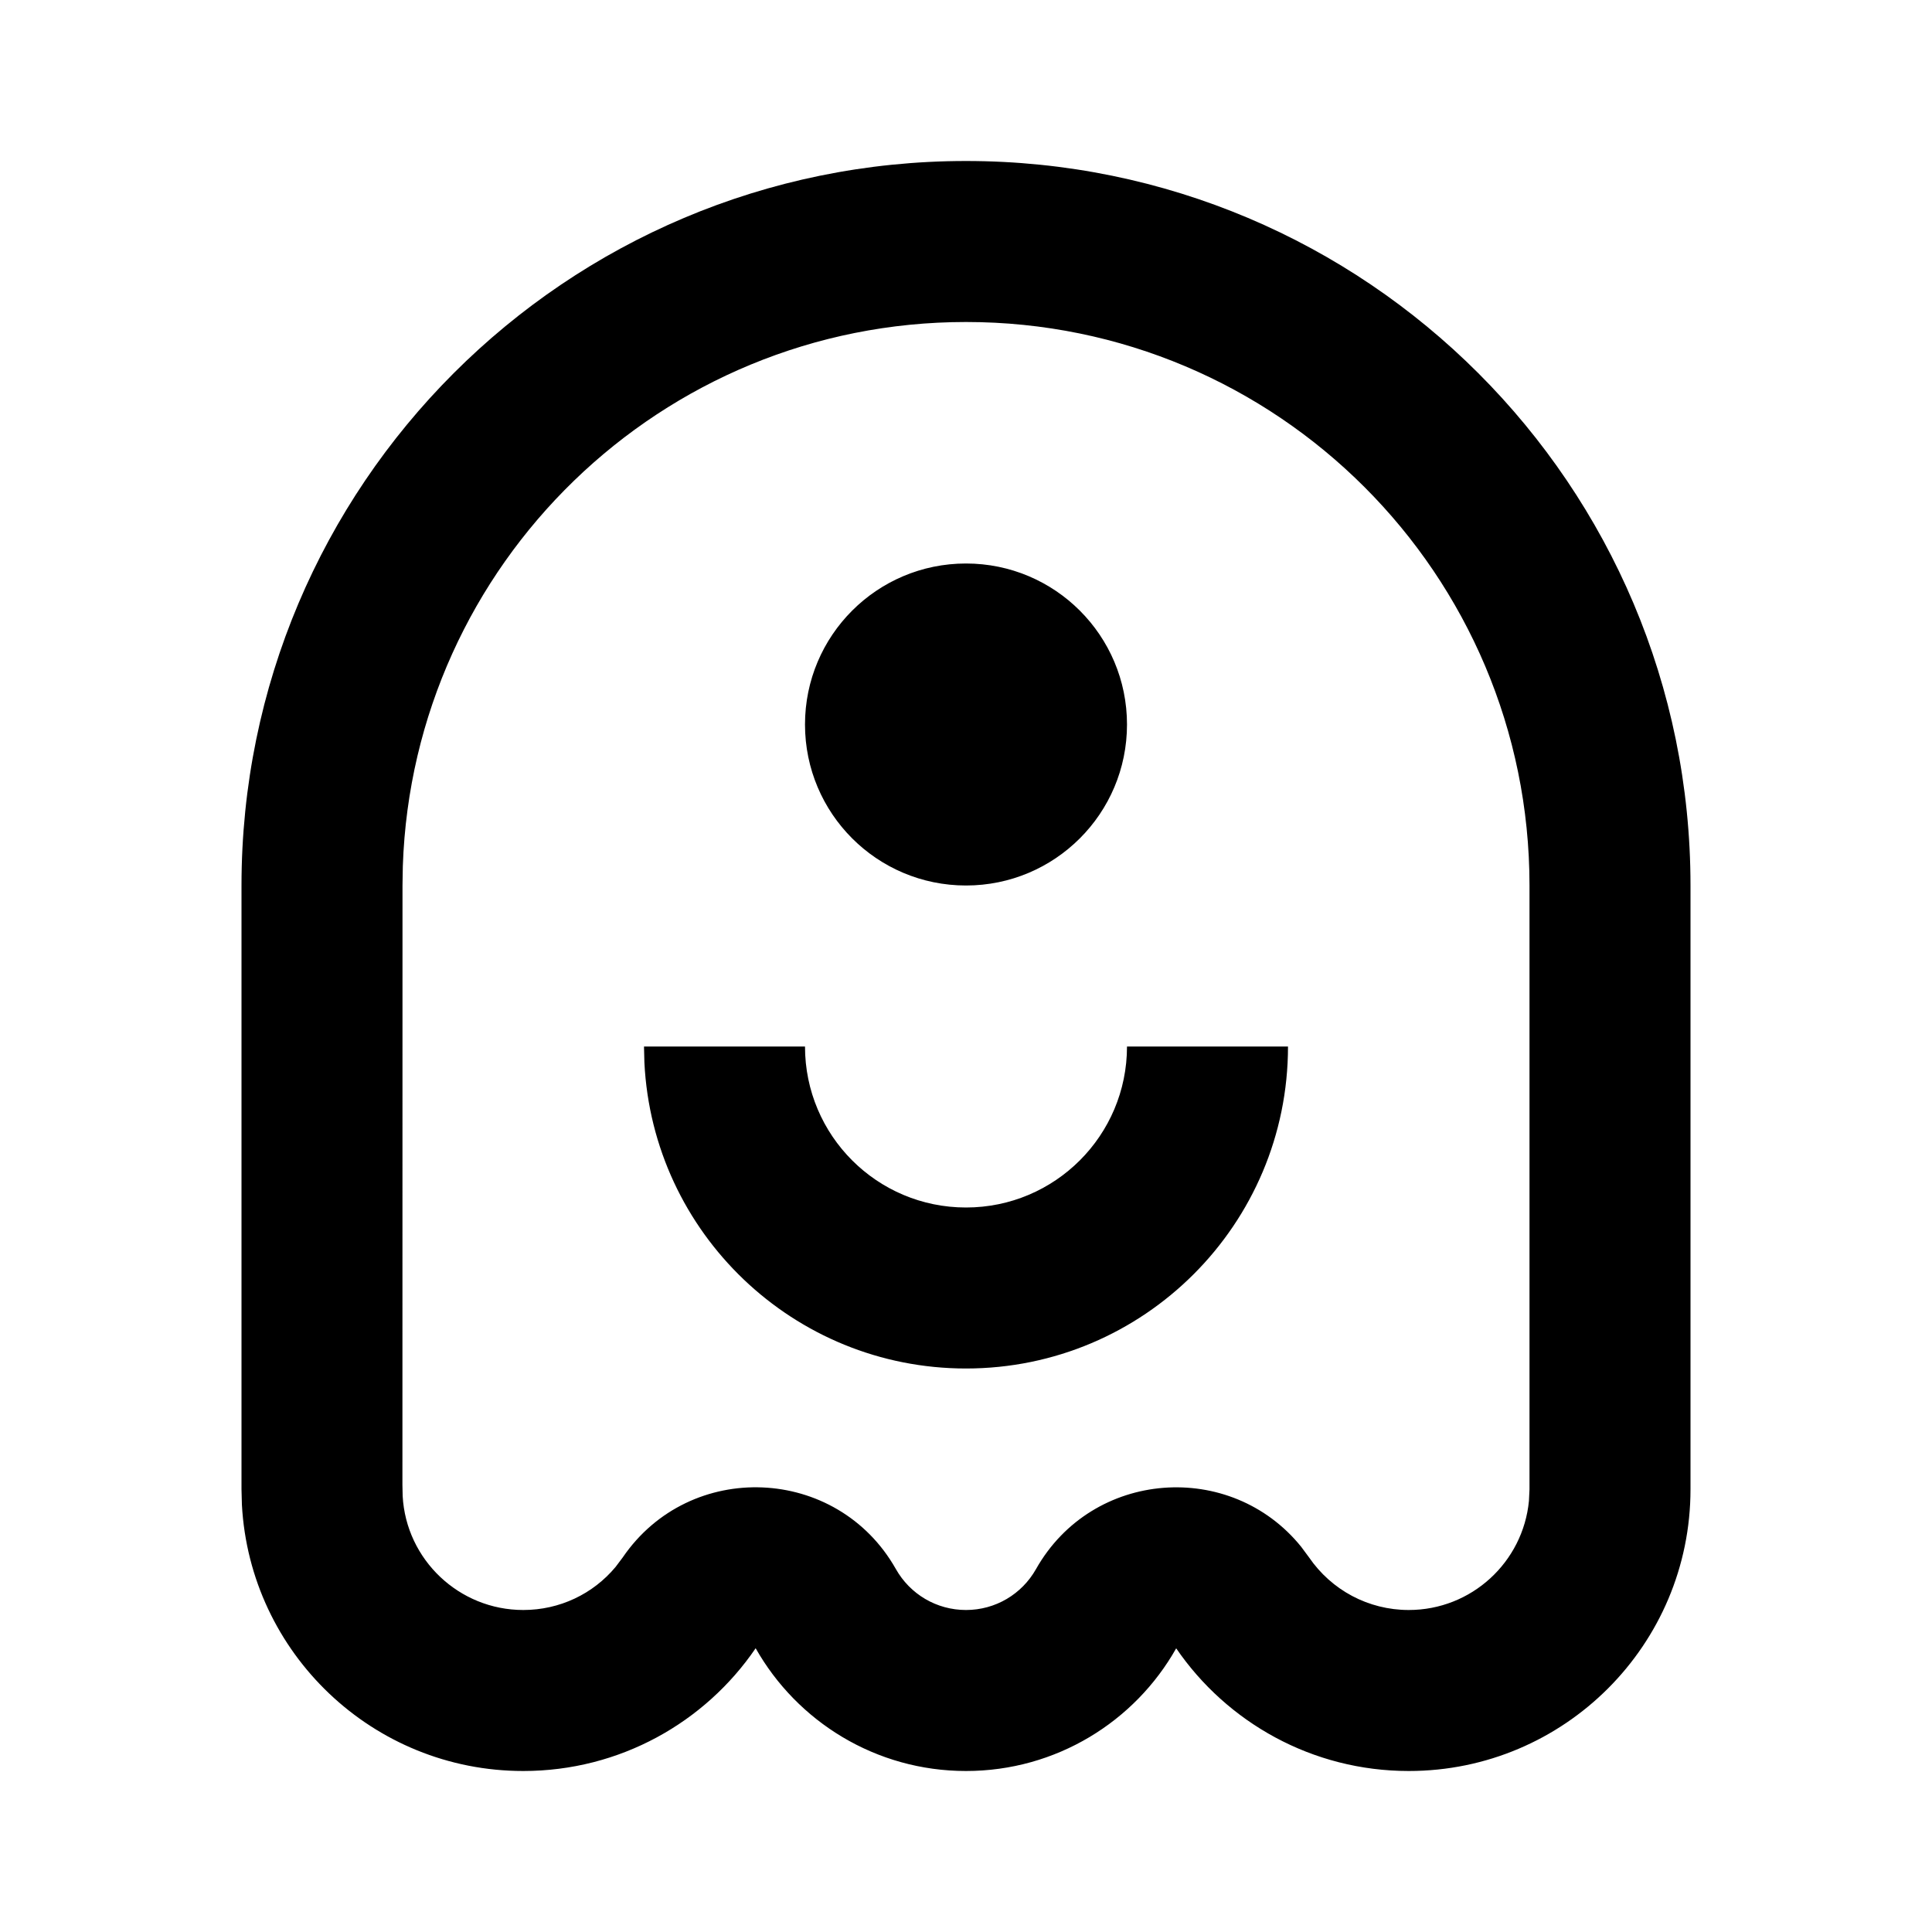 <svg viewBox="0 0 24 24" xmlns="http://www.w3.org/2000/svg"><path d="M12 2C16.971 2 21 6.029 21 11V18.5C21 20.433 19.433 22 17.5 22C16.3 22 15.241 21.396 14.611 20.476C14.098 21.386 13.12 22 12 22C10.88 22 9.902 21.386 9.387 20.475C8.759 21.396 7.7 22 6.5 22C4.631 22 3.105 20.536 3.005 18.692L3 18.5V11C3 6.029 7.029 2 12 2ZM12 4C8.215 4 5.131 7.005 5.004 10.759L5 11L4.999 18.446L5.002 18.584C5.045 19.375 5.703 20 6.5 20C6.952 20 7.367 19.801 7.647 19.465L7.735 19.348C8.57 18.125 10.399 18.202 11.128 19.49C11.305 19.804 11.634 20 12 20C12.365 20 12.693 19.804 12.869 19.493C13.569 18.252 15.29 18.132 16.164 19.215L16.261 19.346C16.54 19.753 16.998 20 17.5 20C18.28 20 18.92 19.405 18.993 18.645L19 18.5V11C19 7.134 15.866 4 12 4ZM16 13C16 15.209 14.209 17 12 17C9.858 17 8.109 15.316 8.005 13.2L8 13H10C10 14.105 10.895 15 12 15C13.105 15 14 14.105 14 13H16ZM12 7C13.105 7 14 7.895 14 9C14 10.105 13.105 11 12 11C10.895 11 10 10.105 10 9C10 7.895 10.895 7 12 7Z"/></svg>